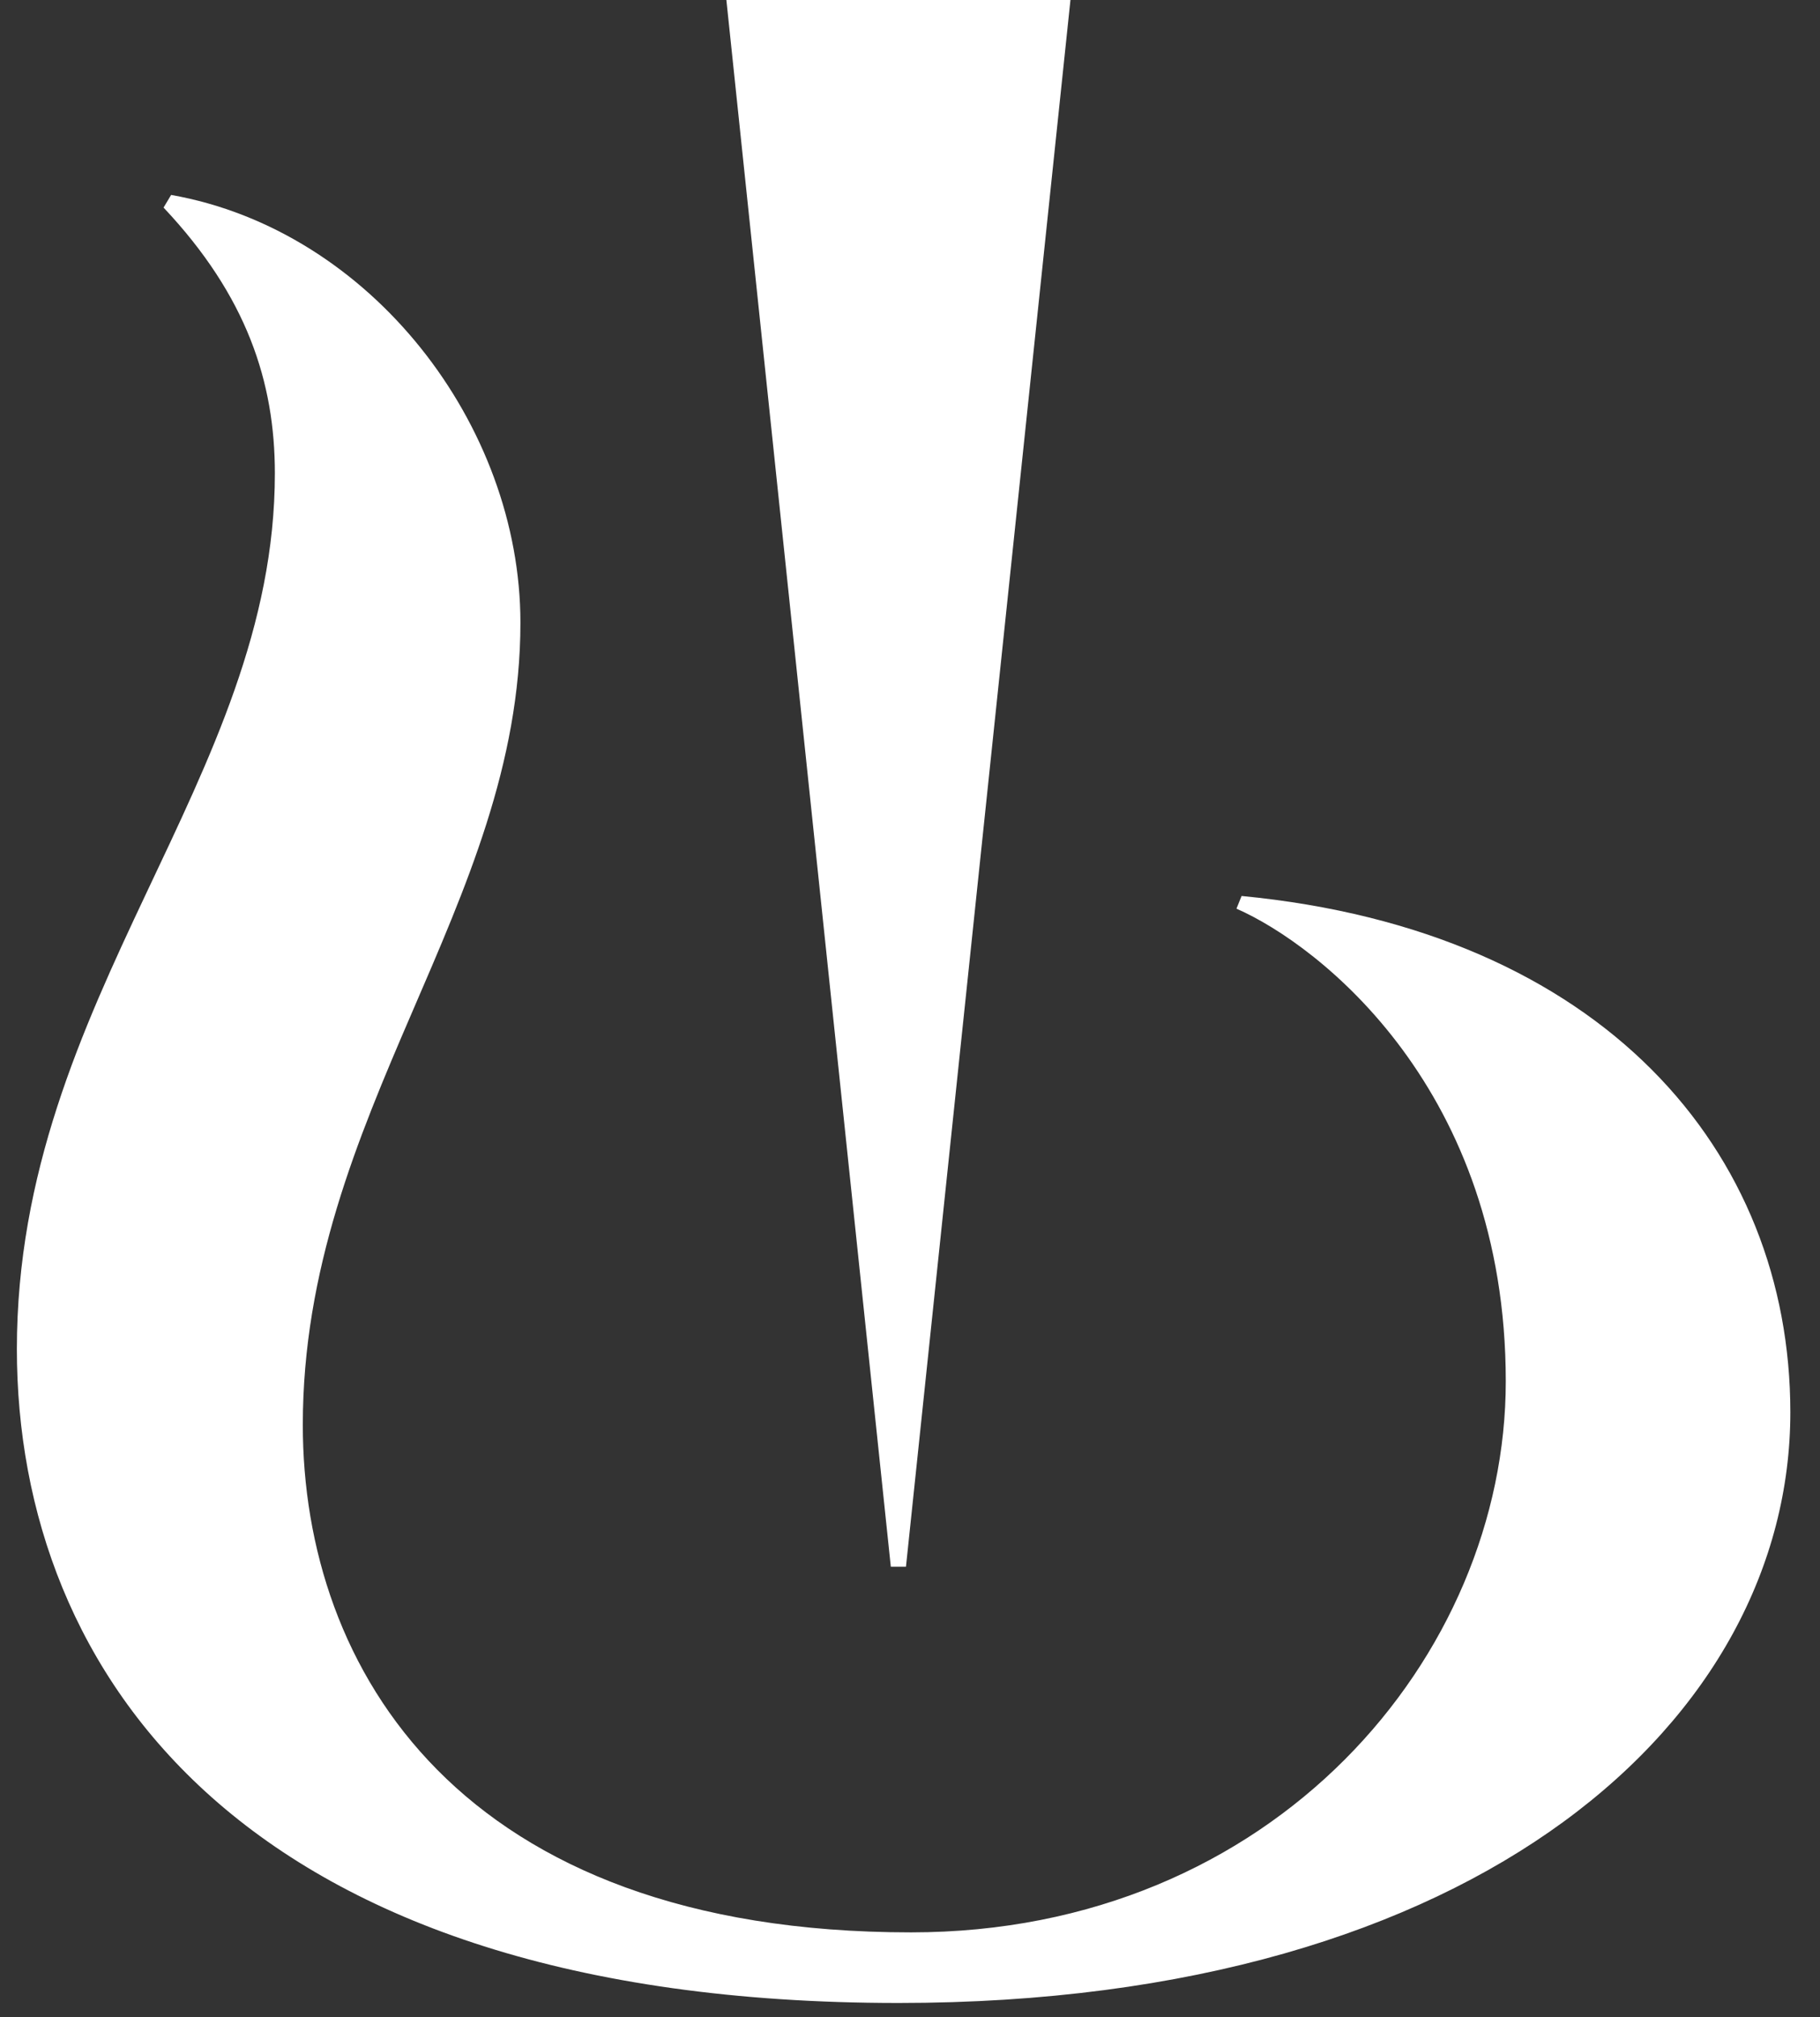 <svg width="37" height="41" viewBox="0 0 37 41" fill="none" xmlns="http://www.w3.org/2000/svg">
<rect x="0" y="0" width="37" height="41" fill="#333333" stroke="none"/>
<path d="M25.241 18.211L25.137 18.469C26.83 19.211 30.612 22.155 30.612 28.076C30.612 33.649 25.907 39.276 18.52 39.276C9.324 39.276 6.156 33.902 6.156 28.963C6.156 22.635 10.58 18.418 10.58 12.656C10.58 8.643 7.545 4.682 3.479 3.962L3.325 4.219C5.022 6.02 5.588 7.77 5.588 9.621C5.588 15.845 0.343 20.269 0.343 27.42C0.343 34.006 4.946 40.711 18.264 40.711C30.136 40.711 36.397 34.898 36.397 28.706C36.397 23.408 32.59 18.917 25.241 18.211Z" fill="white"/>
<path d="M18.418 31.844L21.762 0H14.767L18.11 31.844H18.418Z" fill="white"/>
</svg>
